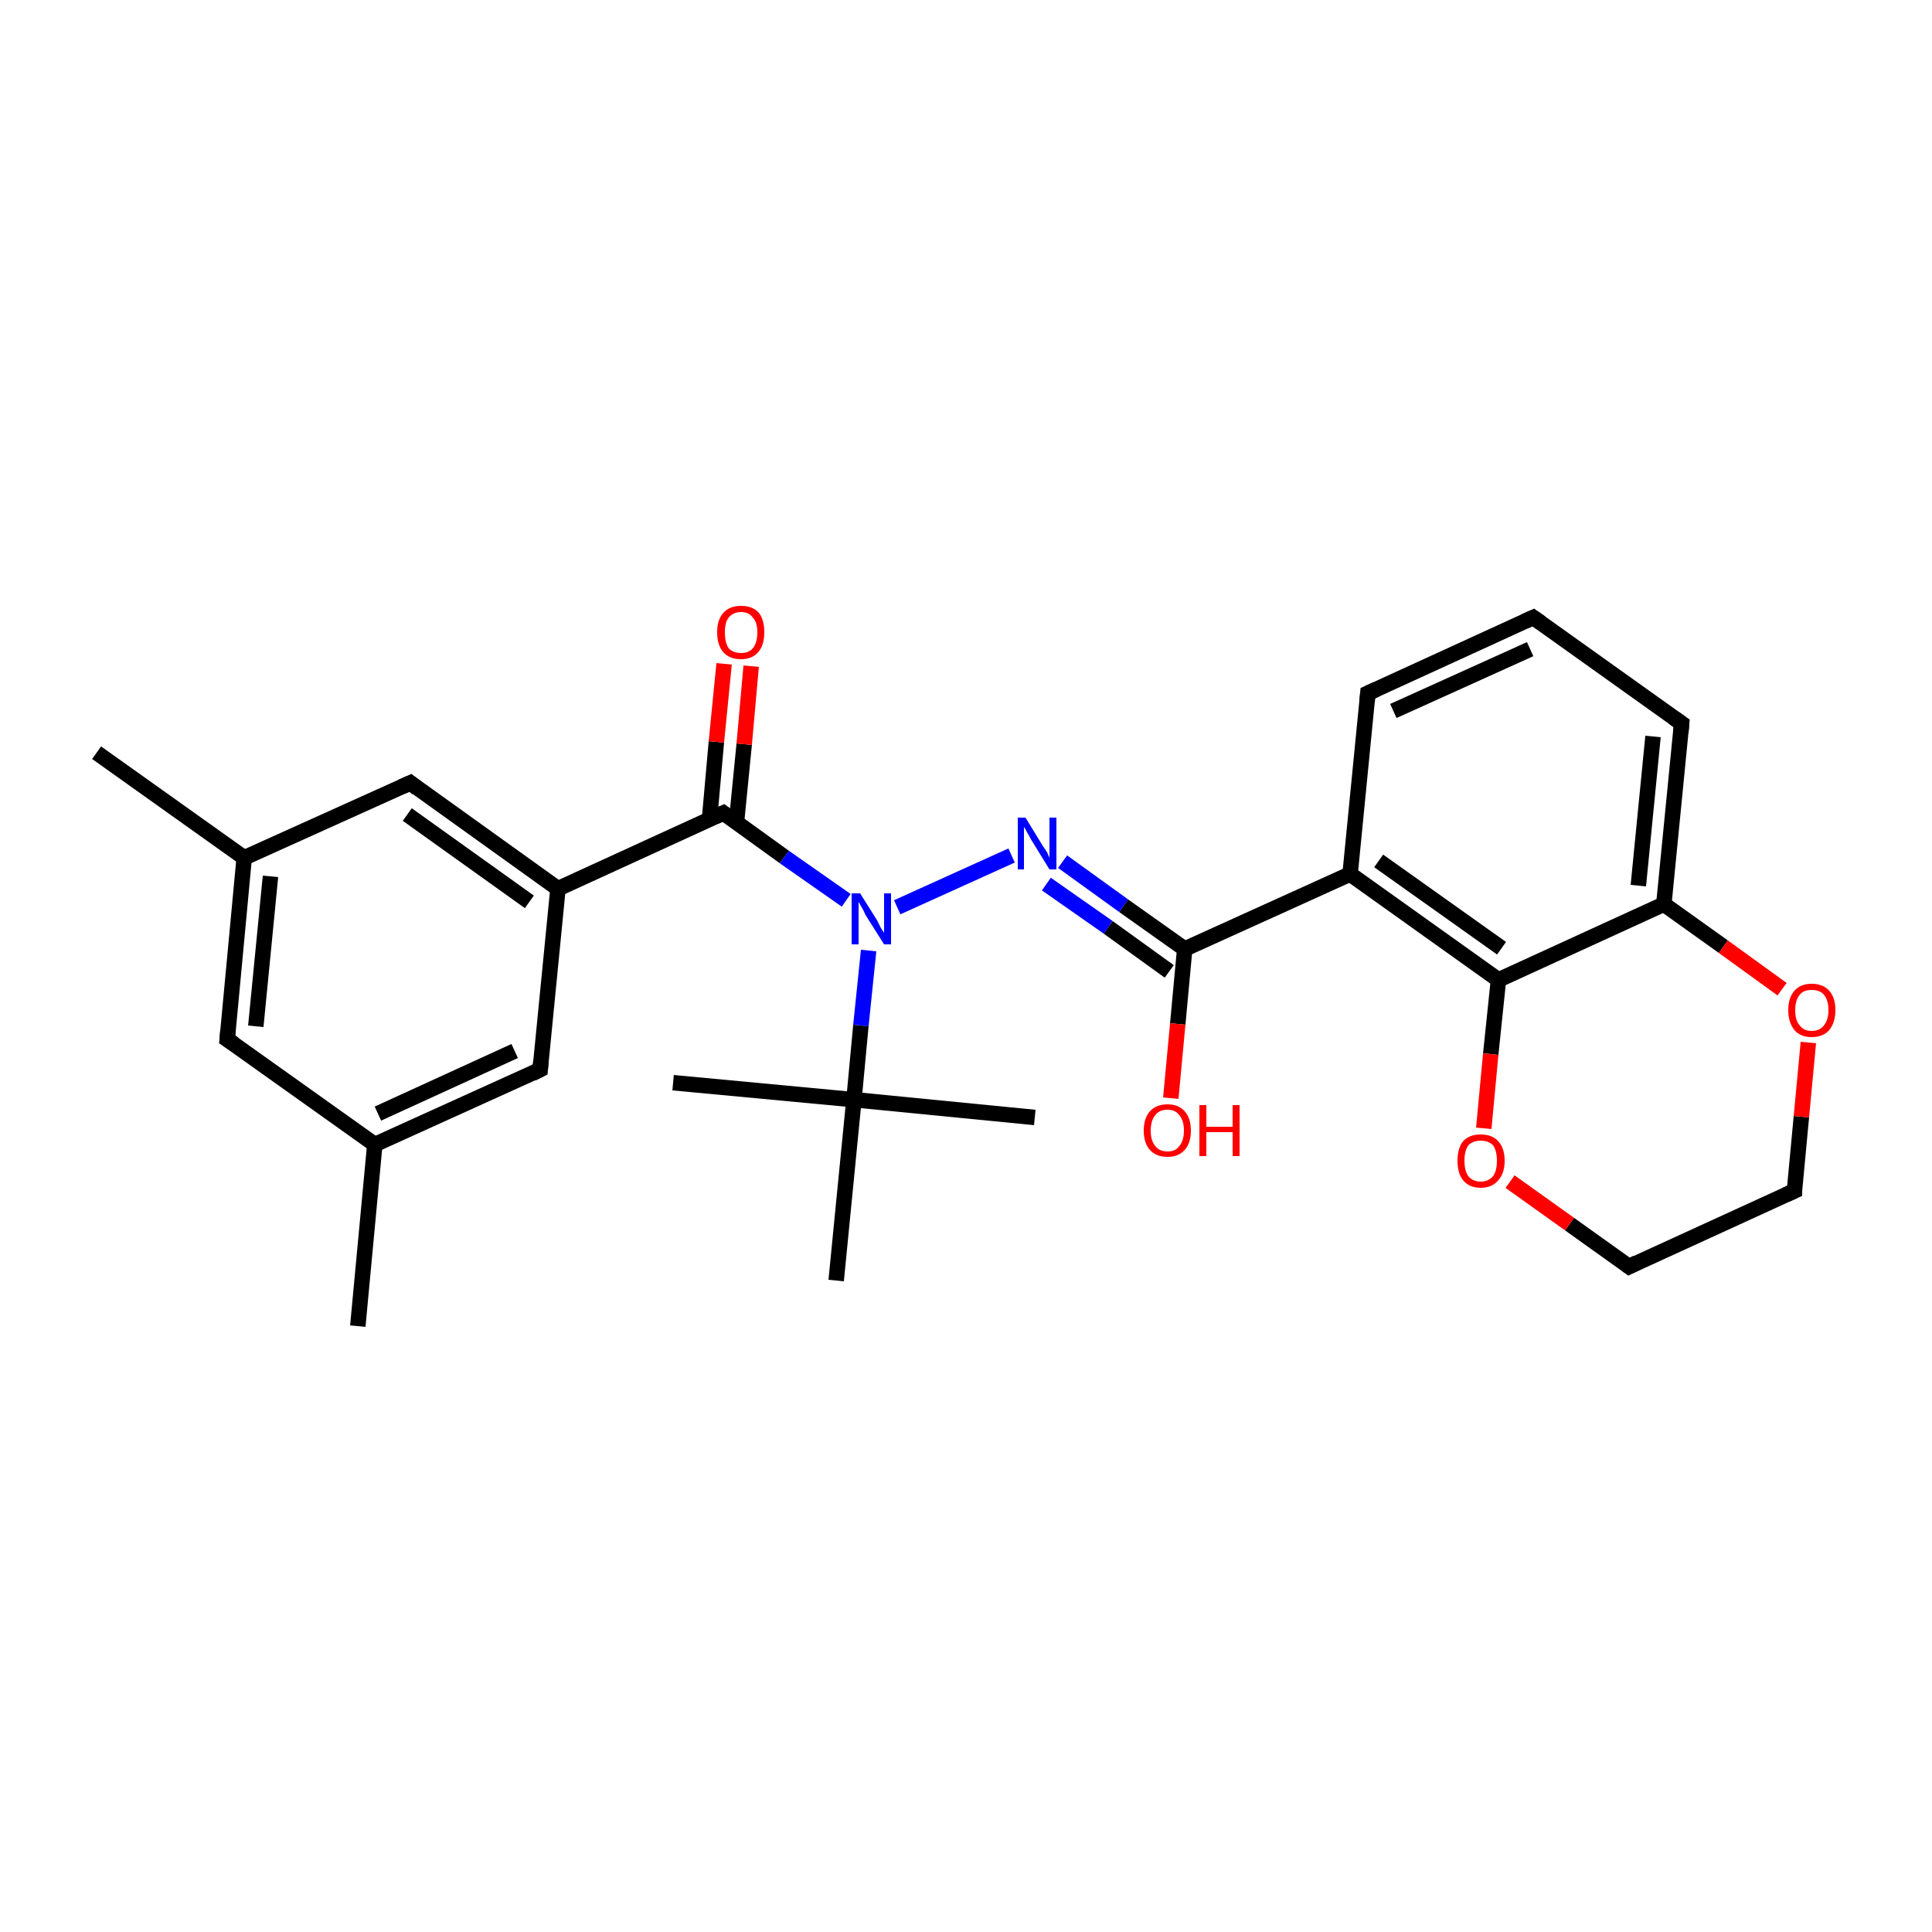 <?xml version='1.0' encoding='iso-8859-1'?>
<svg version='1.1' baseProfile='full'
              xmlns='http://www.w3.org/2000/svg'
                      xmlns:rdkit='http://www.rdkit.org/xml'
                      xmlns:xlink='http://www.w3.org/1999/xlink'
                  xml:space='preserve'
width='250px' height='250px' viewBox='0 0 250 250'>
<!-- END OF HEADER -->
<rect style='opacity:1.0;fill:#FFFFFF;stroke:none' width='250.0' height='250.0' x='0.0' y='0.0'> </rect>
<path class='bond-0 atom-0 atom-13' d='M 12.5,97.4 L 31.6,111.0' style='fill:none;fill-rule:evenodd;stroke:#000000;stroke-width:2.0px;stroke-linecap:butt;stroke-linejoin:miter;stroke-opacity:1' />
<path class='bond-1 atom-1 atom-14' d='M 46.3,171.6 L 48.5,148.1' style='fill:none;fill-rule:evenodd;stroke:#000000;stroke-width:2.0px;stroke-linecap:butt;stroke-linejoin:miter;stroke-opacity:1' />
<path class='bond-2 atom-2 atom-21' d='M 87.1,140.1 L 110.5,142.3' style='fill:none;fill-rule:evenodd;stroke:#000000;stroke-width:2.0px;stroke-linecap:butt;stroke-linejoin:miter;stroke-opacity:1' />
<path class='bond-3 atom-3 atom-21' d='M 133.9,144.6 L 110.5,142.3' style='fill:none;fill-rule:evenodd;stroke:#000000;stroke-width:2.0px;stroke-linecap:butt;stroke-linejoin:miter;stroke-opacity:1' />
<path class='bond-4 atom-4 atom-21' d='M 108.2,165.7 L 110.5,142.3' style='fill:none;fill-rule:evenodd;stroke:#000000;stroke-width:2.0px;stroke-linecap:butt;stroke-linejoin:miter;stroke-opacity:1' />
<path class='bond-5 atom-5 atom-6' d='M 198.4,79.9 L 177.0,89.7' style='fill:none;fill-rule:evenodd;stroke:#000000;stroke-width:2.0px;stroke-linecap:butt;stroke-linejoin:miter;stroke-opacity:1' />
<path class='bond-5 atom-5 atom-6' d='M 198.0,84.0 L 180.3,92.0' style='fill:none;fill-rule:evenodd;stroke:#000000;stroke-width:2.0px;stroke-linecap:butt;stroke-linejoin:miter;stroke-opacity:1' />
<path class='bond-6 atom-5 atom-7' d='M 198.4,79.9 L 217.6,93.6' style='fill:none;fill-rule:evenodd;stroke:#000000;stroke-width:2.0px;stroke-linecap:butt;stroke-linejoin:miter;stroke-opacity:1' />
<path class='bond-7 atom-6 atom-16' d='M 177.0,89.7 L 174.7,113.1' style='fill:none;fill-rule:evenodd;stroke:#000000;stroke-width:2.0px;stroke-linecap:butt;stroke-linejoin:miter;stroke-opacity:1' />
<path class='bond-8 atom-7 atom-17' d='M 217.6,93.6 L 215.3,117.0' style='fill:none;fill-rule:evenodd;stroke:#000000;stroke-width:2.0px;stroke-linecap:butt;stroke-linejoin:miter;stroke-opacity:1' />
<path class='bond-8 atom-7 atom-17' d='M 213.9,95.3 L 212.0,114.6' style='fill:none;fill-rule:evenodd;stroke:#000000;stroke-width:2.0px;stroke-linecap:butt;stroke-linejoin:miter;stroke-opacity:1' />
<path class='bond-9 atom-8 atom-9' d='M 232.2,154.1 L 210.8,163.9' style='fill:none;fill-rule:evenodd;stroke:#000000;stroke-width:2.0px;stroke-linecap:butt;stroke-linejoin:miter;stroke-opacity:1' />
<path class='bond-10 atom-8 atom-26' d='M 232.2,154.1 L 233.1,144.5' style='fill:none;fill-rule:evenodd;stroke:#000000;stroke-width:2.0px;stroke-linecap:butt;stroke-linejoin:miter;stroke-opacity:1' />
<path class='bond-10 atom-8 atom-26' d='M 233.1,144.5 L 234.0,134.9' style='fill:none;fill-rule:evenodd;stroke:#FF0000;stroke-width:2.0px;stroke-linecap:butt;stroke-linejoin:miter;stroke-opacity:1' />
<path class='bond-11 atom-9 atom-27' d='M 210.8,163.9 L 203.1,158.4' style='fill:none;fill-rule:evenodd;stroke:#000000;stroke-width:2.0px;stroke-linecap:butt;stroke-linejoin:miter;stroke-opacity:1' />
<path class='bond-11 atom-9 atom-27' d='M 203.1,158.4 L 195.4,152.9' style='fill:none;fill-rule:evenodd;stroke:#FF0000;stroke-width:2.0px;stroke-linecap:butt;stroke-linejoin:miter;stroke-opacity:1' />
<path class='bond-12 atom-10 atom-13' d='M 29.4,134.5 L 31.6,111.0' style='fill:none;fill-rule:evenodd;stroke:#000000;stroke-width:2.0px;stroke-linecap:butt;stroke-linejoin:miter;stroke-opacity:1' />
<path class='bond-12 atom-10 atom-13' d='M 33.1,132.8 L 35.0,113.4' style='fill:none;fill-rule:evenodd;stroke:#000000;stroke-width:2.0px;stroke-linecap:butt;stroke-linejoin:miter;stroke-opacity:1' />
<path class='bond-13 atom-10 atom-14' d='M 29.4,134.5 L 48.5,148.1' style='fill:none;fill-rule:evenodd;stroke:#000000;stroke-width:2.0px;stroke-linecap:butt;stroke-linejoin:miter;stroke-opacity:1' />
<path class='bond-14 atom-11 atom-13' d='M 53.1,101.3 L 31.6,111.0' style='fill:none;fill-rule:evenodd;stroke:#000000;stroke-width:2.0px;stroke-linecap:butt;stroke-linejoin:miter;stroke-opacity:1' />
<path class='bond-15 atom-11 atom-15' d='M 53.1,101.3 L 72.2,115.0' style='fill:none;fill-rule:evenodd;stroke:#000000;stroke-width:2.0px;stroke-linecap:butt;stroke-linejoin:miter;stroke-opacity:1' />
<path class='bond-15 atom-11 atom-15' d='M 52.7,105.4 L 68.5,116.7' style='fill:none;fill-rule:evenodd;stroke:#000000;stroke-width:2.0px;stroke-linecap:butt;stroke-linejoin:miter;stroke-opacity:1' />
<path class='bond-16 atom-12 atom-14' d='M 69.9,138.4 L 48.5,148.1' style='fill:none;fill-rule:evenodd;stroke:#000000;stroke-width:2.0px;stroke-linecap:butt;stroke-linejoin:miter;stroke-opacity:1' />
<path class='bond-16 atom-12 atom-14' d='M 66.6,136.0 L 48.9,144.1' style='fill:none;fill-rule:evenodd;stroke:#000000;stroke-width:2.0px;stroke-linecap:butt;stroke-linejoin:miter;stroke-opacity:1' />
<path class='bond-17 atom-12 atom-15' d='M 69.9,138.4 L 72.2,115.0' style='fill:none;fill-rule:evenodd;stroke:#000000;stroke-width:2.0px;stroke-linecap:butt;stroke-linejoin:miter;stroke-opacity:1' />
<path class='bond-18 atom-15 atom-20' d='M 72.2,115.0 L 93.6,105.2' style='fill:none;fill-rule:evenodd;stroke:#000000;stroke-width:2.0px;stroke-linecap:butt;stroke-linejoin:miter;stroke-opacity:1' />
<path class='bond-19 atom-16 atom-18' d='M 174.7,113.1 L 193.9,126.8' style='fill:none;fill-rule:evenodd;stroke:#000000;stroke-width:2.0px;stroke-linecap:butt;stroke-linejoin:miter;stroke-opacity:1' />
<path class='bond-19 atom-16 atom-18' d='M 178.4,111.4 L 194.3,122.7' style='fill:none;fill-rule:evenodd;stroke:#000000;stroke-width:2.0px;stroke-linecap:butt;stroke-linejoin:miter;stroke-opacity:1' />
<path class='bond-20 atom-16 atom-19' d='M 174.7,113.1 L 153.3,122.8' style='fill:none;fill-rule:evenodd;stroke:#000000;stroke-width:2.0px;stroke-linecap:butt;stroke-linejoin:miter;stroke-opacity:1' />
<path class='bond-21 atom-17 atom-18' d='M 215.3,117.0 L 193.9,126.8' style='fill:none;fill-rule:evenodd;stroke:#000000;stroke-width:2.0px;stroke-linecap:butt;stroke-linejoin:miter;stroke-opacity:1' />
<path class='bond-22 atom-17 atom-26' d='M 215.3,117.0 L 223.0,122.5' style='fill:none;fill-rule:evenodd;stroke:#000000;stroke-width:2.0px;stroke-linecap:butt;stroke-linejoin:miter;stroke-opacity:1' />
<path class='bond-22 atom-17 atom-26' d='M 223.0,122.5 L 230.6,128.0' style='fill:none;fill-rule:evenodd;stroke:#FF0000;stroke-width:2.0px;stroke-linecap:butt;stroke-linejoin:miter;stroke-opacity:1' />
<path class='bond-23 atom-18 atom-27' d='M 193.9,126.8 L 192.9,136.4' style='fill:none;fill-rule:evenodd;stroke:#000000;stroke-width:2.0px;stroke-linecap:butt;stroke-linejoin:miter;stroke-opacity:1' />
<path class='bond-23 atom-18 atom-27' d='M 192.9,136.4 L 192.0,146.0' style='fill:none;fill-rule:evenodd;stroke:#FF0000;stroke-width:2.0px;stroke-linecap:butt;stroke-linejoin:miter;stroke-opacity:1' />
<path class='bond-24 atom-19 atom-22' d='M 153.3,122.8 L 145.4,117.2' style='fill:none;fill-rule:evenodd;stroke:#000000;stroke-width:2.0px;stroke-linecap:butt;stroke-linejoin:miter;stroke-opacity:1' />
<path class='bond-24 atom-19 atom-22' d='M 145.4,117.2 L 137.5,111.5' style='fill:none;fill-rule:evenodd;stroke:#0000FF;stroke-width:2.0px;stroke-linecap:butt;stroke-linejoin:miter;stroke-opacity:1' />
<path class='bond-24 atom-19 atom-22' d='M 151.3,125.7 L 143.4,120.0' style='fill:none;fill-rule:evenodd;stroke:#000000;stroke-width:2.0px;stroke-linecap:butt;stroke-linejoin:miter;stroke-opacity:1' />
<path class='bond-24 atom-19 atom-22' d='M 143.4,120.0 L 135.4,114.4' style='fill:none;fill-rule:evenodd;stroke:#0000FF;stroke-width:2.0px;stroke-linecap:butt;stroke-linejoin:miter;stroke-opacity:1' />
<path class='bond-25 atom-19 atom-24' d='M 153.3,122.8 L 152.4,132.5' style='fill:none;fill-rule:evenodd;stroke:#000000;stroke-width:2.0px;stroke-linecap:butt;stroke-linejoin:miter;stroke-opacity:1' />
<path class='bond-25 atom-19 atom-24' d='M 152.4,132.5 L 151.5,142.1' style='fill:none;fill-rule:evenodd;stroke:#FF0000;stroke-width:2.0px;stroke-linecap:butt;stroke-linejoin:miter;stroke-opacity:1' />
<path class='bond-26 atom-20 atom-23' d='M 93.6,105.2 L 101.5,110.9' style='fill:none;fill-rule:evenodd;stroke:#000000;stroke-width:2.0px;stroke-linecap:butt;stroke-linejoin:miter;stroke-opacity:1' />
<path class='bond-26 atom-20 atom-23' d='M 101.5,110.9 L 109.5,116.5' style='fill:none;fill-rule:evenodd;stroke:#0000FF;stroke-width:2.0px;stroke-linecap:butt;stroke-linejoin:miter;stroke-opacity:1' />
<path class='bond-27 atom-20 atom-25' d='M 95.3,106.4 L 96.3,96.3' style='fill:none;fill-rule:evenodd;stroke:#000000;stroke-width:2.0px;stroke-linecap:butt;stroke-linejoin:miter;stroke-opacity:1' />
<path class='bond-27 atom-20 atom-25' d='M 96.3,96.3 L 97.2,86.2' style='fill:none;fill-rule:evenodd;stroke:#FF0000;stroke-width:2.0px;stroke-linecap:butt;stroke-linejoin:miter;stroke-opacity:1' />
<path class='bond-27 atom-20 atom-25' d='M 91.8,106.1 L 92.7,96.0' style='fill:none;fill-rule:evenodd;stroke:#000000;stroke-width:2.0px;stroke-linecap:butt;stroke-linejoin:miter;stroke-opacity:1' />
<path class='bond-27 atom-20 atom-25' d='M 92.7,96.0 L 93.7,85.9' style='fill:none;fill-rule:evenodd;stroke:#FF0000;stroke-width:2.0px;stroke-linecap:butt;stroke-linejoin:miter;stroke-opacity:1' />
<path class='bond-28 atom-21 atom-23' d='M 110.5,142.3 L 111.4,132.7' style='fill:none;fill-rule:evenodd;stroke:#000000;stroke-width:2.0px;stroke-linecap:butt;stroke-linejoin:miter;stroke-opacity:1' />
<path class='bond-28 atom-21 atom-23' d='M 111.4,132.7 L 112.4,123.0' style='fill:none;fill-rule:evenodd;stroke:#0000FF;stroke-width:2.0px;stroke-linecap:butt;stroke-linejoin:miter;stroke-opacity:1' />
<path class='bond-29 atom-22 atom-23' d='M 130.9,110.7 L 116.1,117.4' style='fill:none;fill-rule:evenodd;stroke:#0000FF;stroke-width:2.0px;stroke-linecap:butt;stroke-linejoin:miter;stroke-opacity:1' />
<path d='M 197.3,80.4 L 198.4,79.9 L 199.4,80.6' style='fill:none;stroke:#000000;stroke-width:2.0px;stroke-linecap:butt;stroke-linejoin:miter;stroke-opacity:1;' />
<path d='M 178.1,89.2 L 177.0,89.7 L 176.9,90.8' style='fill:none;stroke:#000000;stroke-width:2.0px;stroke-linecap:butt;stroke-linejoin:miter;stroke-opacity:1;' />
<path d='M 216.6,92.9 L 217.6,93.6 L 217.5,94.8' style='fill:none;stroke:#000000;stroke-width:2.0px;stroke-linecap:butt;stroke-linejoin:miter;stroke-opacity:1;' />
<path d='M 231.1,154.6 L 232.2,154.1 L 232.2,153.6' style='fill:none;stroke:#000000;stroke-width:2.0px;stroke-linecap:butt;stroke-linejoin:miter;stroke-opacity:1;' />
<path d='M 211.8,163.4 L 210.8,163.9 L 210.4,163.6' style='fill:none;stroke:#000000;stroke-width:2.0px;stroke-linecap:butt;stroke-linejoin:miter;stroke-opacity:1;' />
<path d='M 29.5,133.3 L 29.4,134.5 L 30.3,135.1' style='fill:none;stroke:#000000;stroke-width:2.0px;stroke-linecap:butt;stroke-linejoin:miter;stroke-opacity:1;' />
<path d='M 52.0,101.8 L 53.1,101.3 L 54.0,102.0' style='fill:none;stroke:#000000;stroke-width:2.0px;stroke-linecap:butt;stroke-linejoin:miter;stroke-opacity:1;' />
<path d='M 68.9,138.9 L 69.9,138.4 L 70.0,137.2' style='fill:none;stroke:#000000;stroke-width:2.0px;stroke-linecap:butt;stroke-linejoin:miter;stroke-opacity:1;' />
<path d='M 92.5,105.7 L 93.6,105.2 L 94.0,105.5' style='fill:none;stroke:#000000;stroke-width:2.0px;stroke-linecap:butt;stroke-linejoin:miter;stroke-opacity:1;' />
<path class='atom-22' d='M 132.7 105.8
L 134.9 109.4
Q 135.1 109.7, 135.5 110.3
Q 135.8 111.0, 135.8 111.0
L 135.8 105.8
L 136.7 105.8
L 136.7 112.5
L 135.8 112.5
L 133.4 108.6
Q 133.2 108.2, 132.9 107.7
Q 132.6 107.1, 132.5 107.0
L 132.5 112.5
L 131.7 112.5
L 131.7 105.8
L 132.7 105.8
' fill='#0000FF'/>
<path class='atom-23' d='M 111.3 115.6
L 113.5 119.1
Q 113.7 119.5, 114.0 120.1
Q 114.4 120.7, 114.4 120.7
L 114.4 115.6
L 115.3 115.6
L 115.3 122.2
L 114.4 122.2
L 112.0 118.4
Q 111.8 117.9, 111.5 117.4
Q 111.2 116.9, 111.1 116.7
L 111.1 122.2
L 110.2 122.2
L 110.2 115.6
L 111.3 115.6
' fill='#0000FF'/>
<path class='atom-24' d='M 148.0 146.3
Q 148.0 144.7, 148.8 143.8
Q 149.6 142.9, 151.1 142.9
Q 152.5 142.9, 153.3 143.8
Q 154.1 144.7, 154.1 146.3
Q 154.1 147.9, 153.3 148.8
Q 152.5 149.7, 151.1 149.7
Q 149.6 149.7, 148.8 148.8
Q 148.0 147.9, 148.0 146.3
M 151.1 149.0
Q 152.1 149.0, 152.6 148.3
Q 153.2 147.6, 153.2 146.3
Q 153.2 145.0, 152.6 144.3
Q 152.1 143.6, 151.1 143.6
Q 150.0 143.6, 149.5 144.3
Q 148.9 145.0, 148.9 146.3
Q 148.9 147.6, 149.5 148.3
Q 150.0 149.0, 151.1 149.0
' fill='#FF0000'/>
<path class='atom-24' d='M 155.2 143.0
L 156.1 143.0
L 156.1 145.8
L 159.5 145.8
L 159.5 143.0
L 160.4 143.0
L 160.4 149.6
L 159.5 149.6
L 159.5 146.5
L 156.1 146.5
L 156.1 149.6
L 155.2 149.6
L 155.2 143.0
' fill='#FF0000'/>
<path class='atom-25' d='M 92.8 81.8
Q 92.8 80.2, 93.6 79.3
Q 94.4 78.4, 95.9 78.4
Q 97.4 78.4, 98.2 79.3
Q 98.9 80.2, 98.9 81.8
Q 98.9 83.5, 98.1 84.4
Q 97.3 85.3, 95.9 85.3
Q 94.4 85.3, 93.6 84.4
Q 92.8 83.5, 92.8 81.8
M 95.9 84.5
Q 96.9 84.5, 97.4 83.9
Q 98.0 83.2, 98.0 81.8
Q 98.0 80.5, 97.4 79.9
Q 96.9 79.2, 95.9 79.2
Q 94.9 79.2, 94.3 79.9
Q 93.8 80.5, 93.8 81.8
Q 93.8 83.2, 94.3 83.9
Q 94.9 84.5, 95.9 84.5
' fill='#FF0000'/>
<path class='atom-26' d='M 231.4 130.7
Q 231.4 129.1, 232.2 128.2
Q 233.0 127.3, 234.4 127.3
Q 235.9 127.3, 236.7 128.2
Q 237.5 129.1, 237.5 130.7
Q 237.5 132.3, 236.7 133.3
Q 235.9 134.2, 234.4 134.2
Q 233.0 134.2, 232.2 133.3
Q 231.4 132.3, 231.4 130.7
M 234.4 133.4
Q 235.5 133.4, 236.0 132.7
Q 236.6 132.0, 236.6 130.7
Q 236.6 129.4, 236.0 128.7
Q 235.5 128.1, 234.4 128.1
Q 233.4 128.1, 232.9 128.7
Q 232.3 129.4, 232.3 130.7
Q 232.3 132.1, 232.9 132.7
Q 233.4 133.4, 234.4 133.4
' fill='#FF0000'/>
<path class='atom-27' d='M 188.6 150.2
Q 188.6 148.6, 189.3 147.7
Q 190.1 146.8, 191.6 146.8
Q 193.1 146.8, 193.9 147.7
Q 194.7 148.6, 194.7 150.2
Q 194.7 151.8, 193.9 152.7
Q 193.1 153.7, 191.6 153.7
Q 190.1 153.7, 189.3 152.7
Q 188.6 151.8, 188.6 150.2
M 191.6 152.9
Q 192.6 152.9, 193.2 152.2
Q 193.7 151.5, 193.7 150.2
Q 193.7 148.9, 193.2 148.2
Q 192.6 147.6, 191.6 147.6
Q 190.6 147.6, 190.0 148.2
Q 189.5 148.9, 189.5 150.2
Q 189.5 151.5, 190.0 152.2
Q 190.6 152.9, 191.6 152.9
' fill='#FF0000'/>
</svg>
